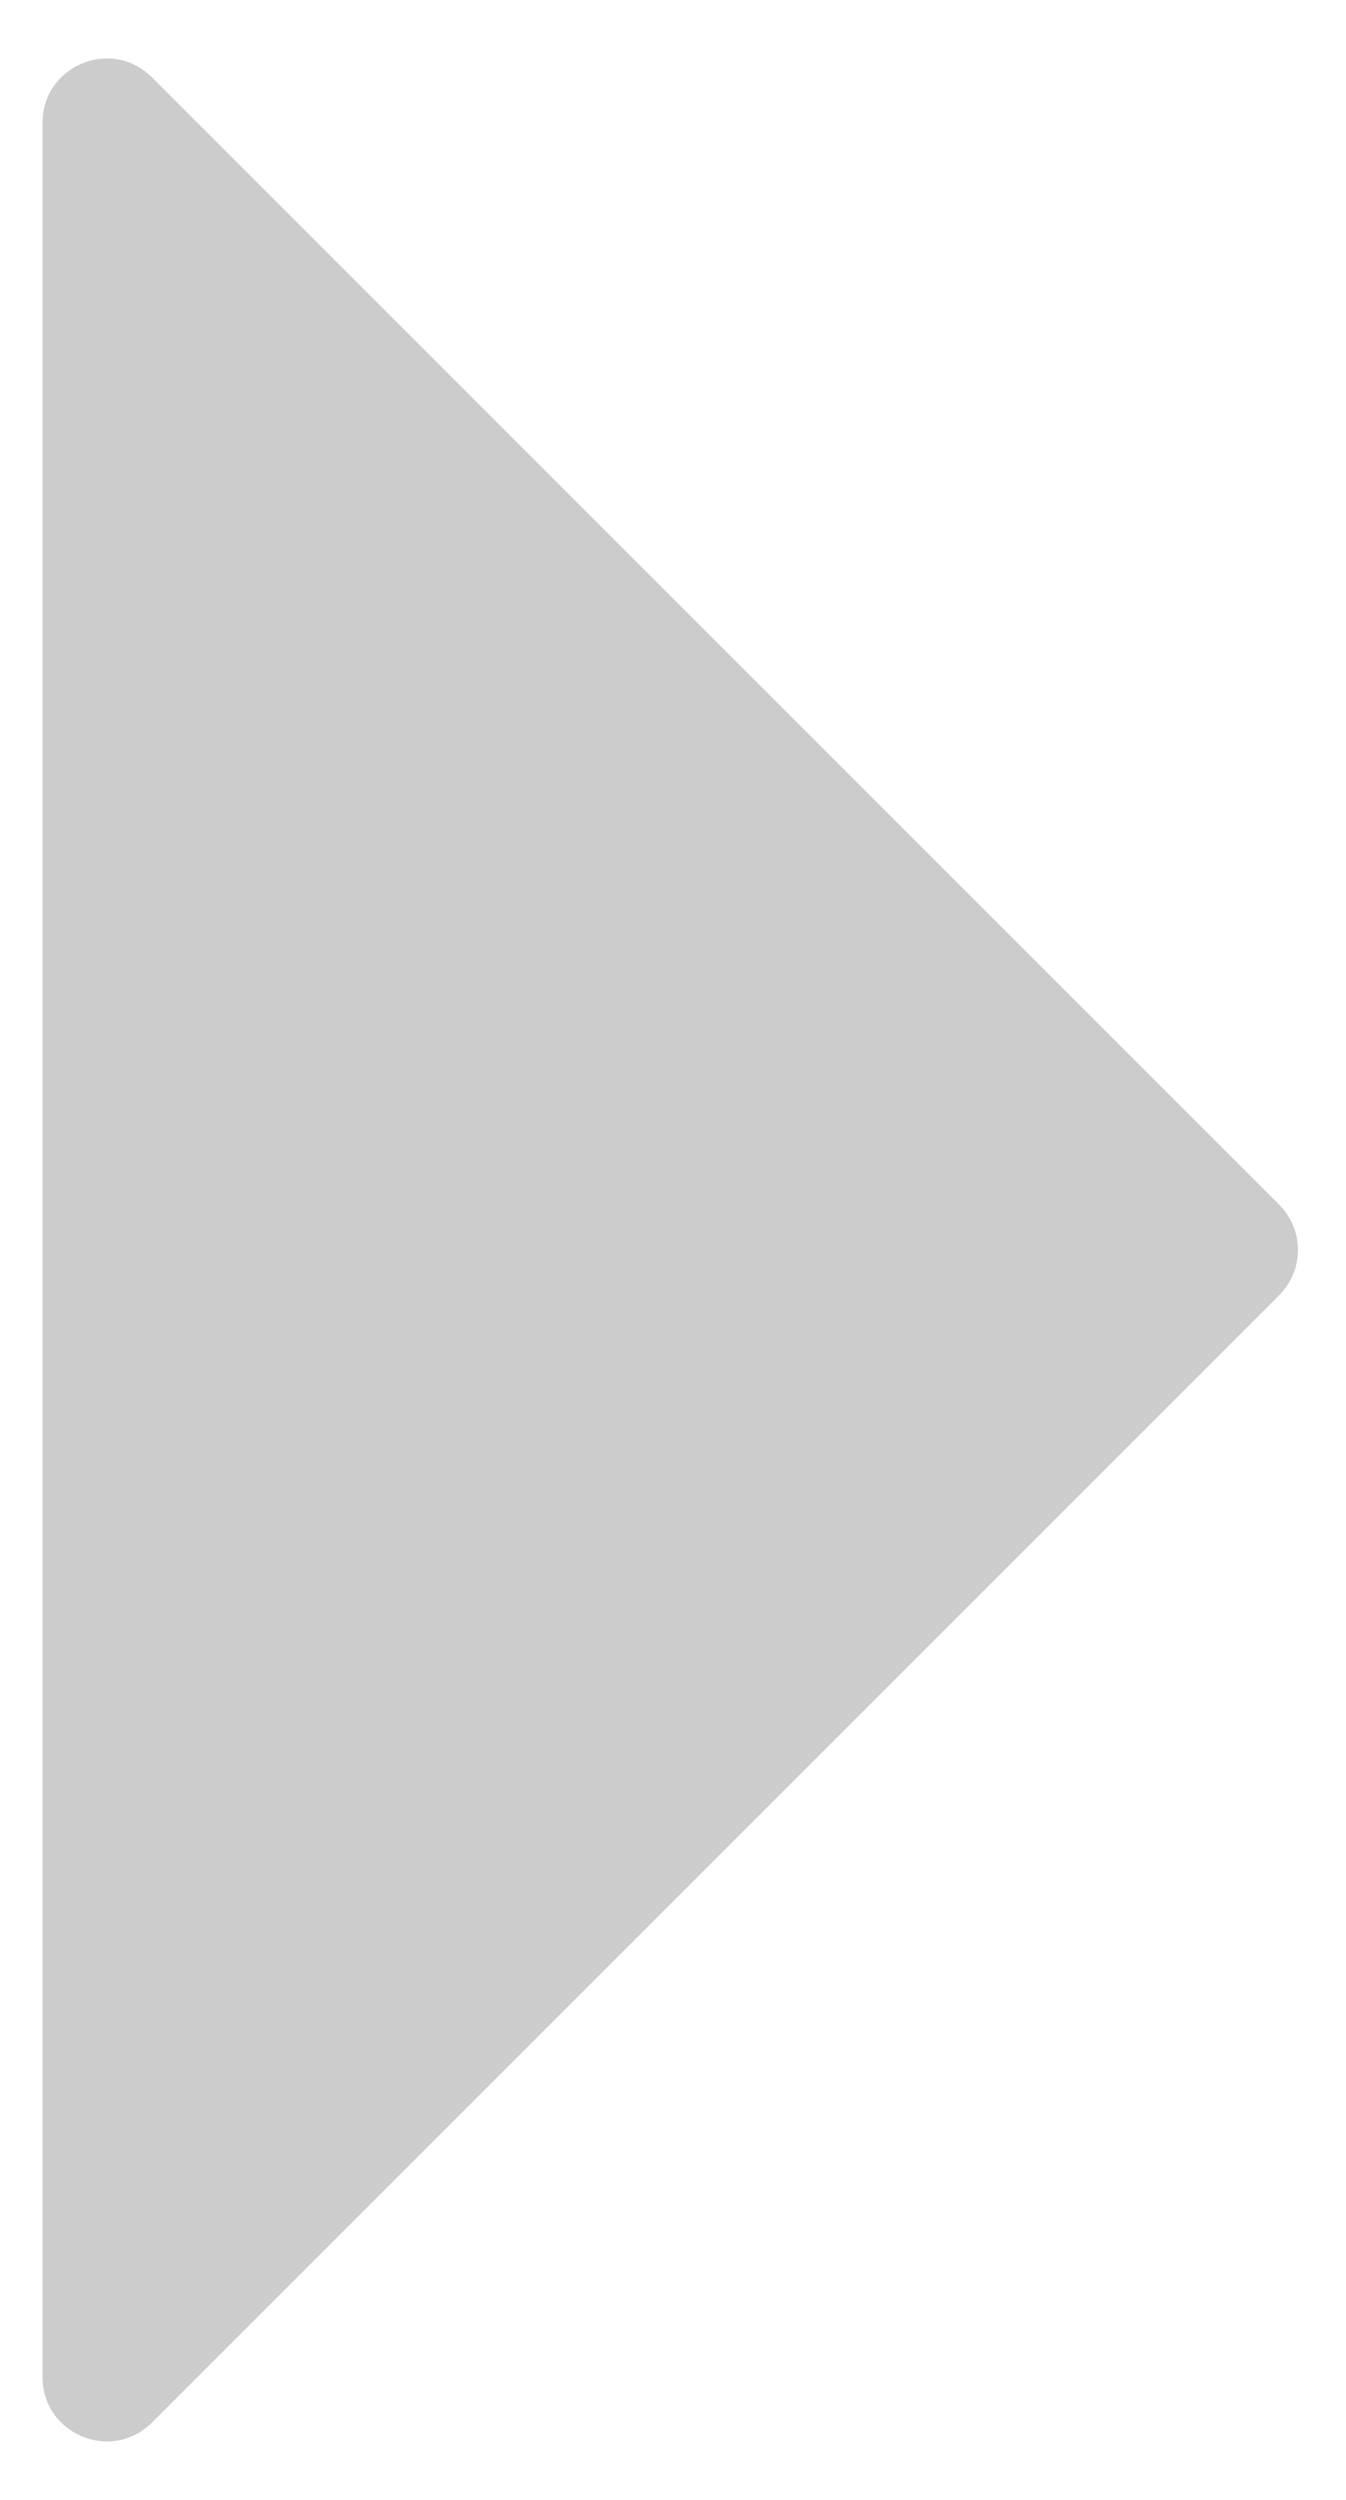 <svg width="21" height="39" viewBox="0 0 21 39" fill="none" xmlns="http://www.w3.org/2000/svg">
<path id="Polygon 28" d="M19.957 18.793C20.348 19.183 20.348 19.817 19.957 20.207L2.371 37.793C1.741 38.423 0.664 37.977 0.664 37.086V1.914C0.664 1.023 1.741 0.577 2.371 1.207L19.957 18.793Z" fill="#CCCCCC"/>
</svg>
